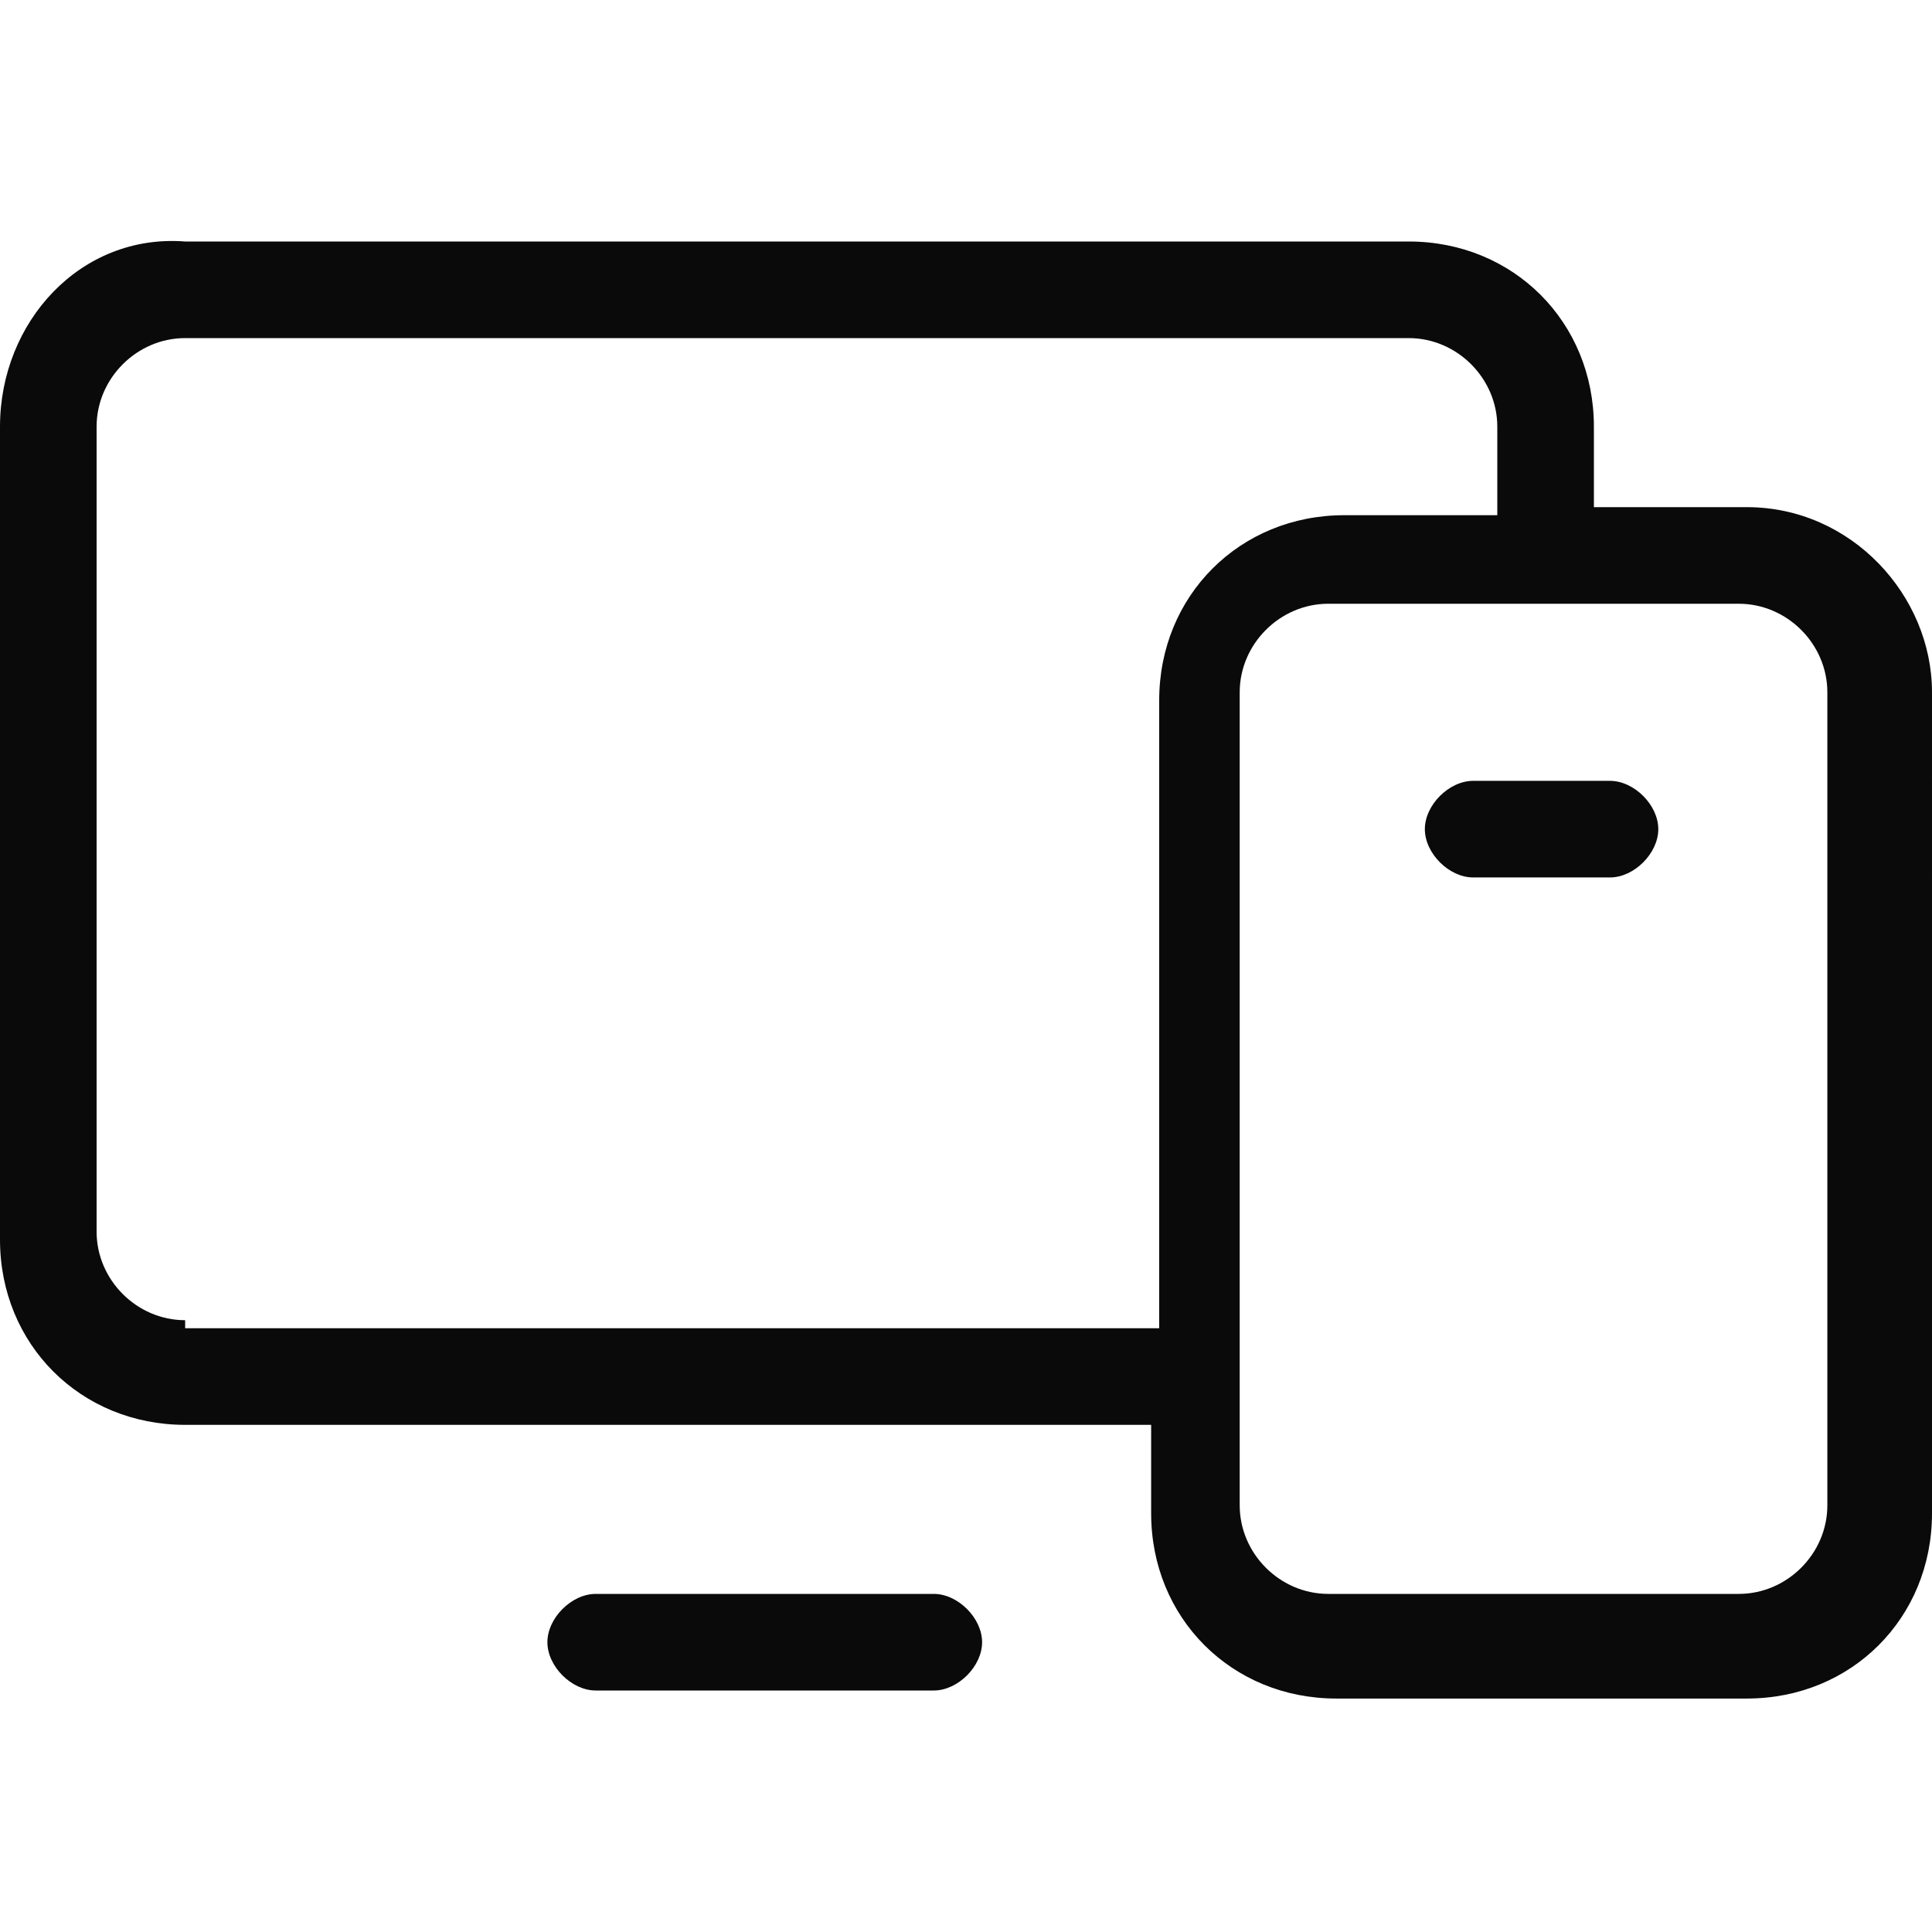 <?xml version="1.0" encoding="utf-8"?>
<!-- Generator: Adobe Illustrator 27.8.1, SVG Export Plug-In . SVG Version: 6.00 Build 0)  -->
<svg version="1.1" id="Layer_1" xmlns="http://www.w3.org/2000/svg" xmlns:xlink="http://www.w3.org/1999/xlink" x="0px" y="0px"
	 viewBox="0 0 24 24" style="enable-background:new 0 0 24 24;" xml:space="preserve">
<style type="text/css">
	.st0{fill:#0A0A0A;}
</style>
<path class="st0" d="M21.7,6.3h-1.9V5.3c0-1.3-1-2.3-2.3-2.3H2.3C1,2.9,0,4,0,5.3v10.1c0,1.3,1,2.3,2.3,2.3h12v1.1
	c0,1.3,1,2.3,2.3,2.3h5.1c1.3,0,2.3-1,2.3-2.3V8.6C24,7.4,23,6.3,21.7,6.3z M2.3,16.4c-0.6,0-1.1-0.5-1.1-1.1V5.3
	c0-0.6,0.5-1.1,1.1-1.1h15.2c0.6,0,1.1,0.5,1.1,1.1v1.1h-1.9c-1.3,0-2.3,1-2.3,2.3v7.8H2.3z M22.7,18.7c0,0.6-0.5,1.1-1.1,1.1h-5.1
	c-0.6,0-1.1-0.5-1.1-1.1V8.6c0-0.6,0.5-1.1,1.1-1.1h5.1c0.6,0,1.1,0.5,1.1,1.1V18.7z M12.2,20.4c0,0.3-0.3,0.6-0.6,0.6H7.4
	c-0.3,0-0.6-0.3-0.6-0.6c0-0.3,0.3-0.6,0.6-0.6h4.2C11.9,19.8,12.2,20.1,12.2,20.4z M20.6,10.3c0,0.3-0.3,0.6-0.6,0.6h-1.7
	c-0.3,0-0.6-0.3-0.6-0.6s0.3-0.6,0.6-0.6H20C20.3,9.7,20.6,10,20.6,10.3z"/>
</svg>
